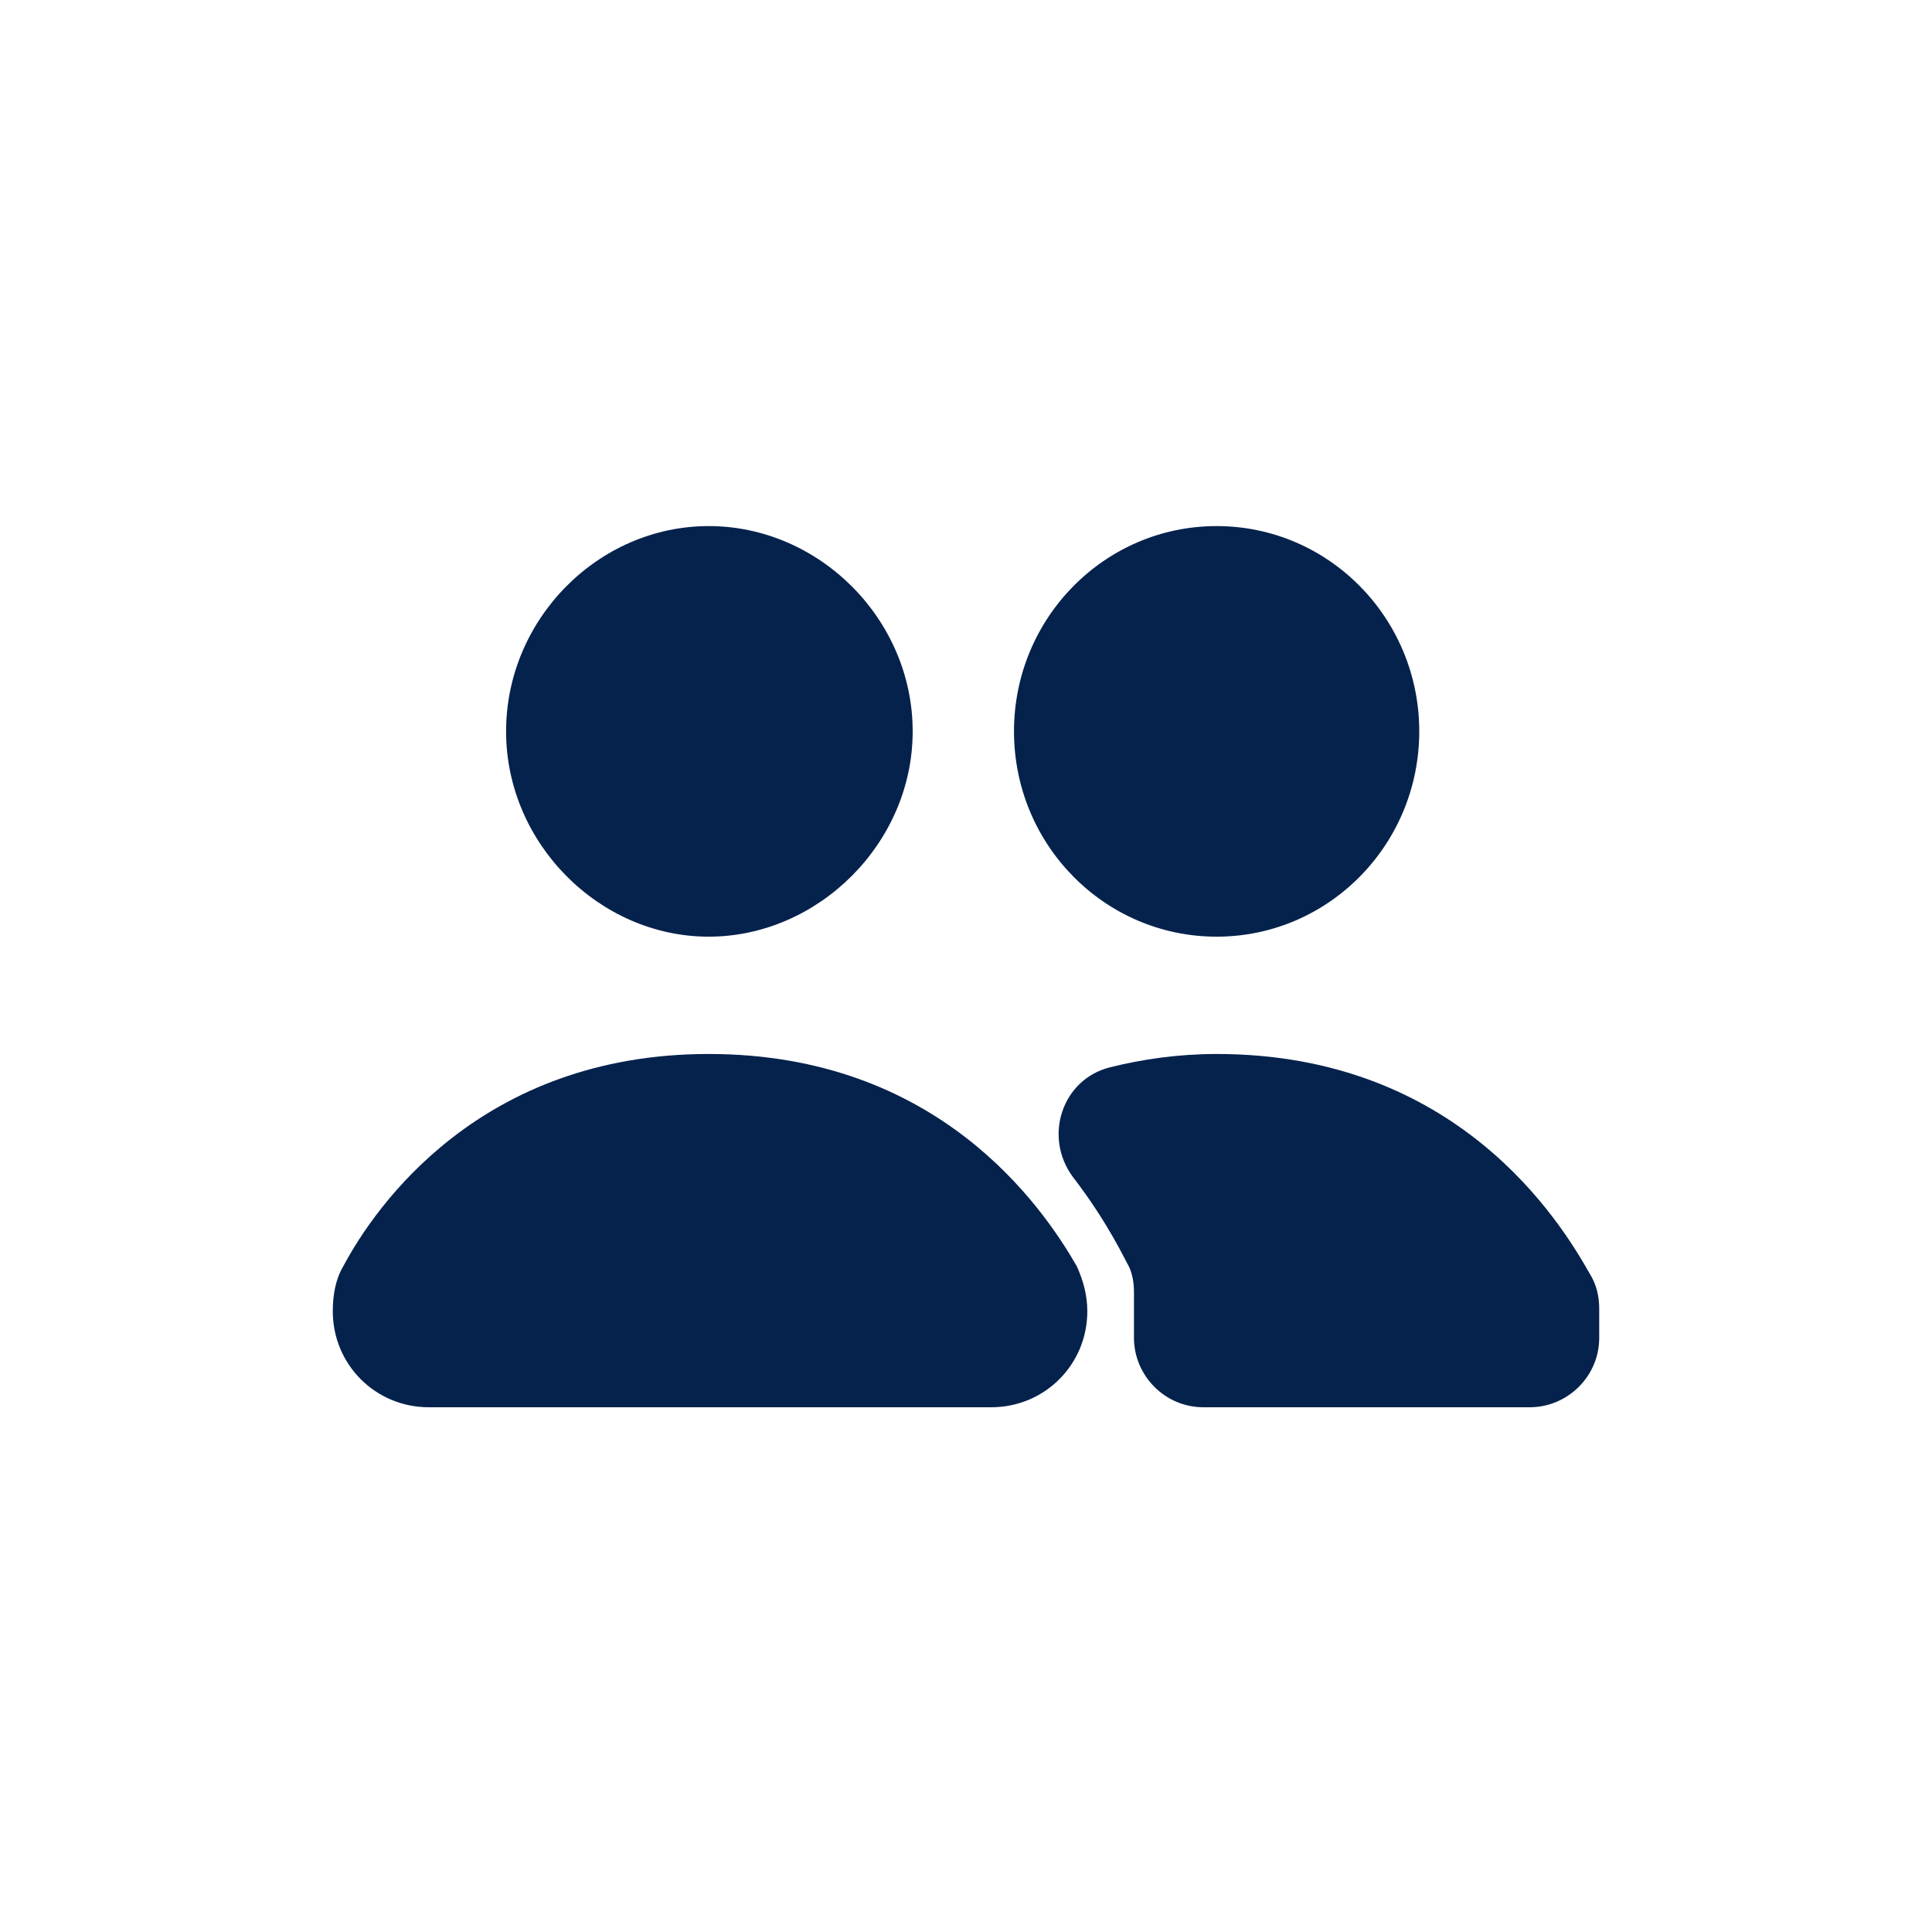 <svg width="100" height="100" viewBox="0 0 100 100" fill="none" xmlns="http://www.w3.org/2000/svg">
<g clip-path="url(#clip0)">
<path d="M36.683 27.23C30.956 27.23 26.195 32.06 26.195 37.856C26.195 43.652 31.025 48.482 36.683 48.482C42.341 48.482 47.24 43.652 47.24 37.856C47.24 32.06 42.41 27.23 36.683 27.23Z" fill="#05224C"/>
<path d="M62.972 27.23C57.176 27.23 52.484 31.991 52.484 37.856C52.484 43.721 57.176 48.482 62.972 48.482C68.768 48.482 73.46 43.721 73.46 37.856C73.46 31.991 68.768 27.23 62.972 27.23Z" fill="#05224C"/>
<path d="M36.683 54.554C24.884 54.554 19.433 62.42 17.777 65.525C17.363 66.215 17.225 67.043 17.225 67.871C17.225 70.631 19.433 72.839 22.193 72.839H51.311C54.071 72.839 56.279 70.631 56.279 67.871C56.279 67.043 56.072 66.284 55.727 65.525C53.933 62.42 48.551 54.554 36.683 54.554Z" fill="#05224C"/>
<path d="M62.972 54.554C60.971 54.554 59.108 54.83 57.452 55.244C54.968 55.865 54.002 58.832 55.52 60.902C57.383 63.317 58.28 65.318 58.418 65.525C58.625 65.939 58.694 66.422 58.694 66.905V69.251C58.694 71.183 60.281 72.839 62.282 72.839H79.187C81.119 72.839 82.775 71.252 82.775 69.251V67.733C82.775 67.112 82.637 66.491 82.292 65.939C80.774 63.248 75.461 54.554 62.972 54.554Z" fill="#05224C"/>
</g>
<defs>
<clipPath id="clip0">
<rect width="100" height="100" fill="white"/>
</clipPath>
</defs>
</svg>

